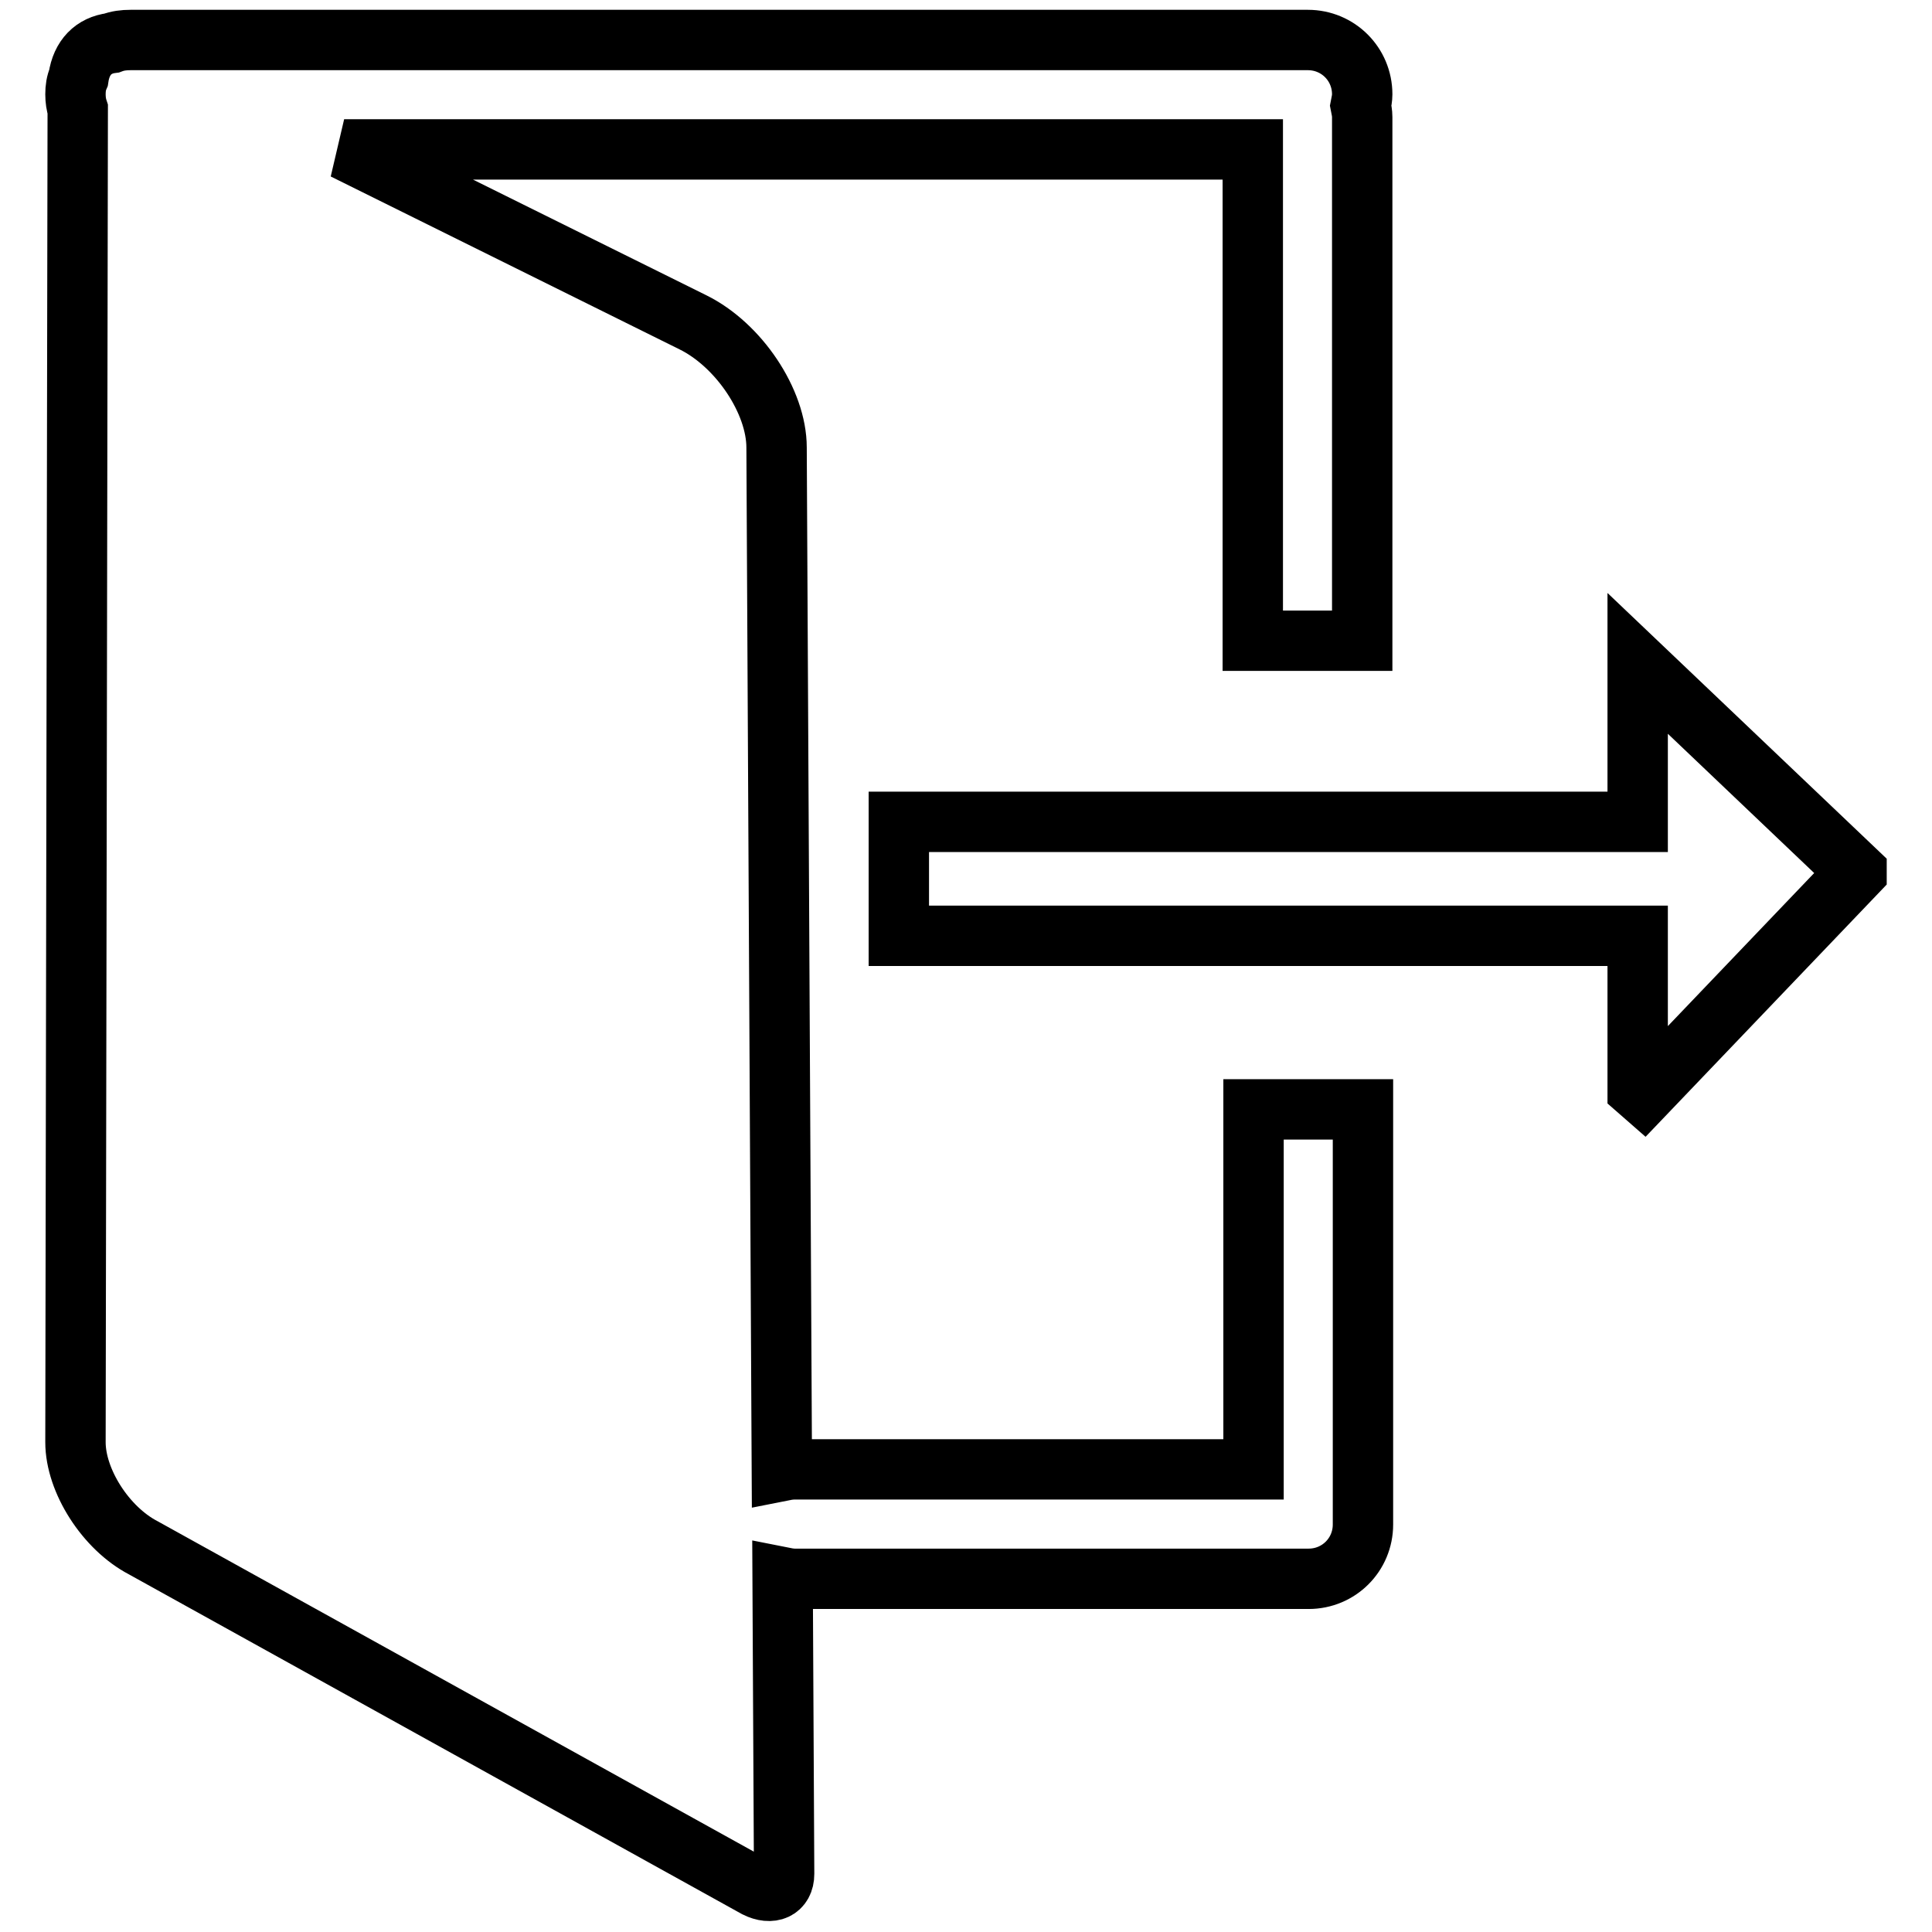 <?xml version="1.0" encoding="utf-8"?>
<!-- Svg Vector Icons : http://www.onlinewebfonts.com/icon -->
<!DOCTYPE svg PUBLIC "-//W3C//DTD SVG 1.1//EN" "http://www.w3.org/Graphics/SVG/1.1/DTD/svg11.dtd">
<svg version="1.1" xmlns="http://www.w3.org/2000/svg" xmlns:xlink="http://www.w3.org/1999/xlink" x="0px" y="0px" viewBox="0 0 256 256" enable-background="new 0 0 256 256" xml:space="preserve">
<g> <path stroke-width="8" fill-opacity="0" stroke="#000000"  d="M217.8,145.1L217.8,145.1l-0.8-0.7V124h-97.9v-15.1H217v-21l29,27.6v0.1L217.8,145.1z M166,19.8H45.6 l46.2,22.9c6.1,3,11.1,10.5,11.1,16.6l0.7,135.6c0.5-0.1,1.1-0.2,1.6-0.2h60.9V147h14.5v55c0,4-3.2,7.2-7.2,7.2h-68.1 c-0.5,0-1.1-0.1-1.6-0.2l0.2,39.3c0,2.1-1.7,2.8-3.7,1.8l-81.2-45c-5-2.6-9-8.9-9-14l0.3-176.6c-0.2-0.6-0.3-1.3-0.3-2 c0-0.8,0.1-1.5,0.4-2.2c0.4-2.7,2-4.3,4.4-4.6c0.8-0.3,1.6-0.4,2.5-0.4h156c4,0,7.2,3.2,7.2,7.2c0,0.5-0.1,1-0.2,1.5 c0.1,0.5,0.2,1,0.2,1.5v69.4H166V19.8z"/></g>
</svg>